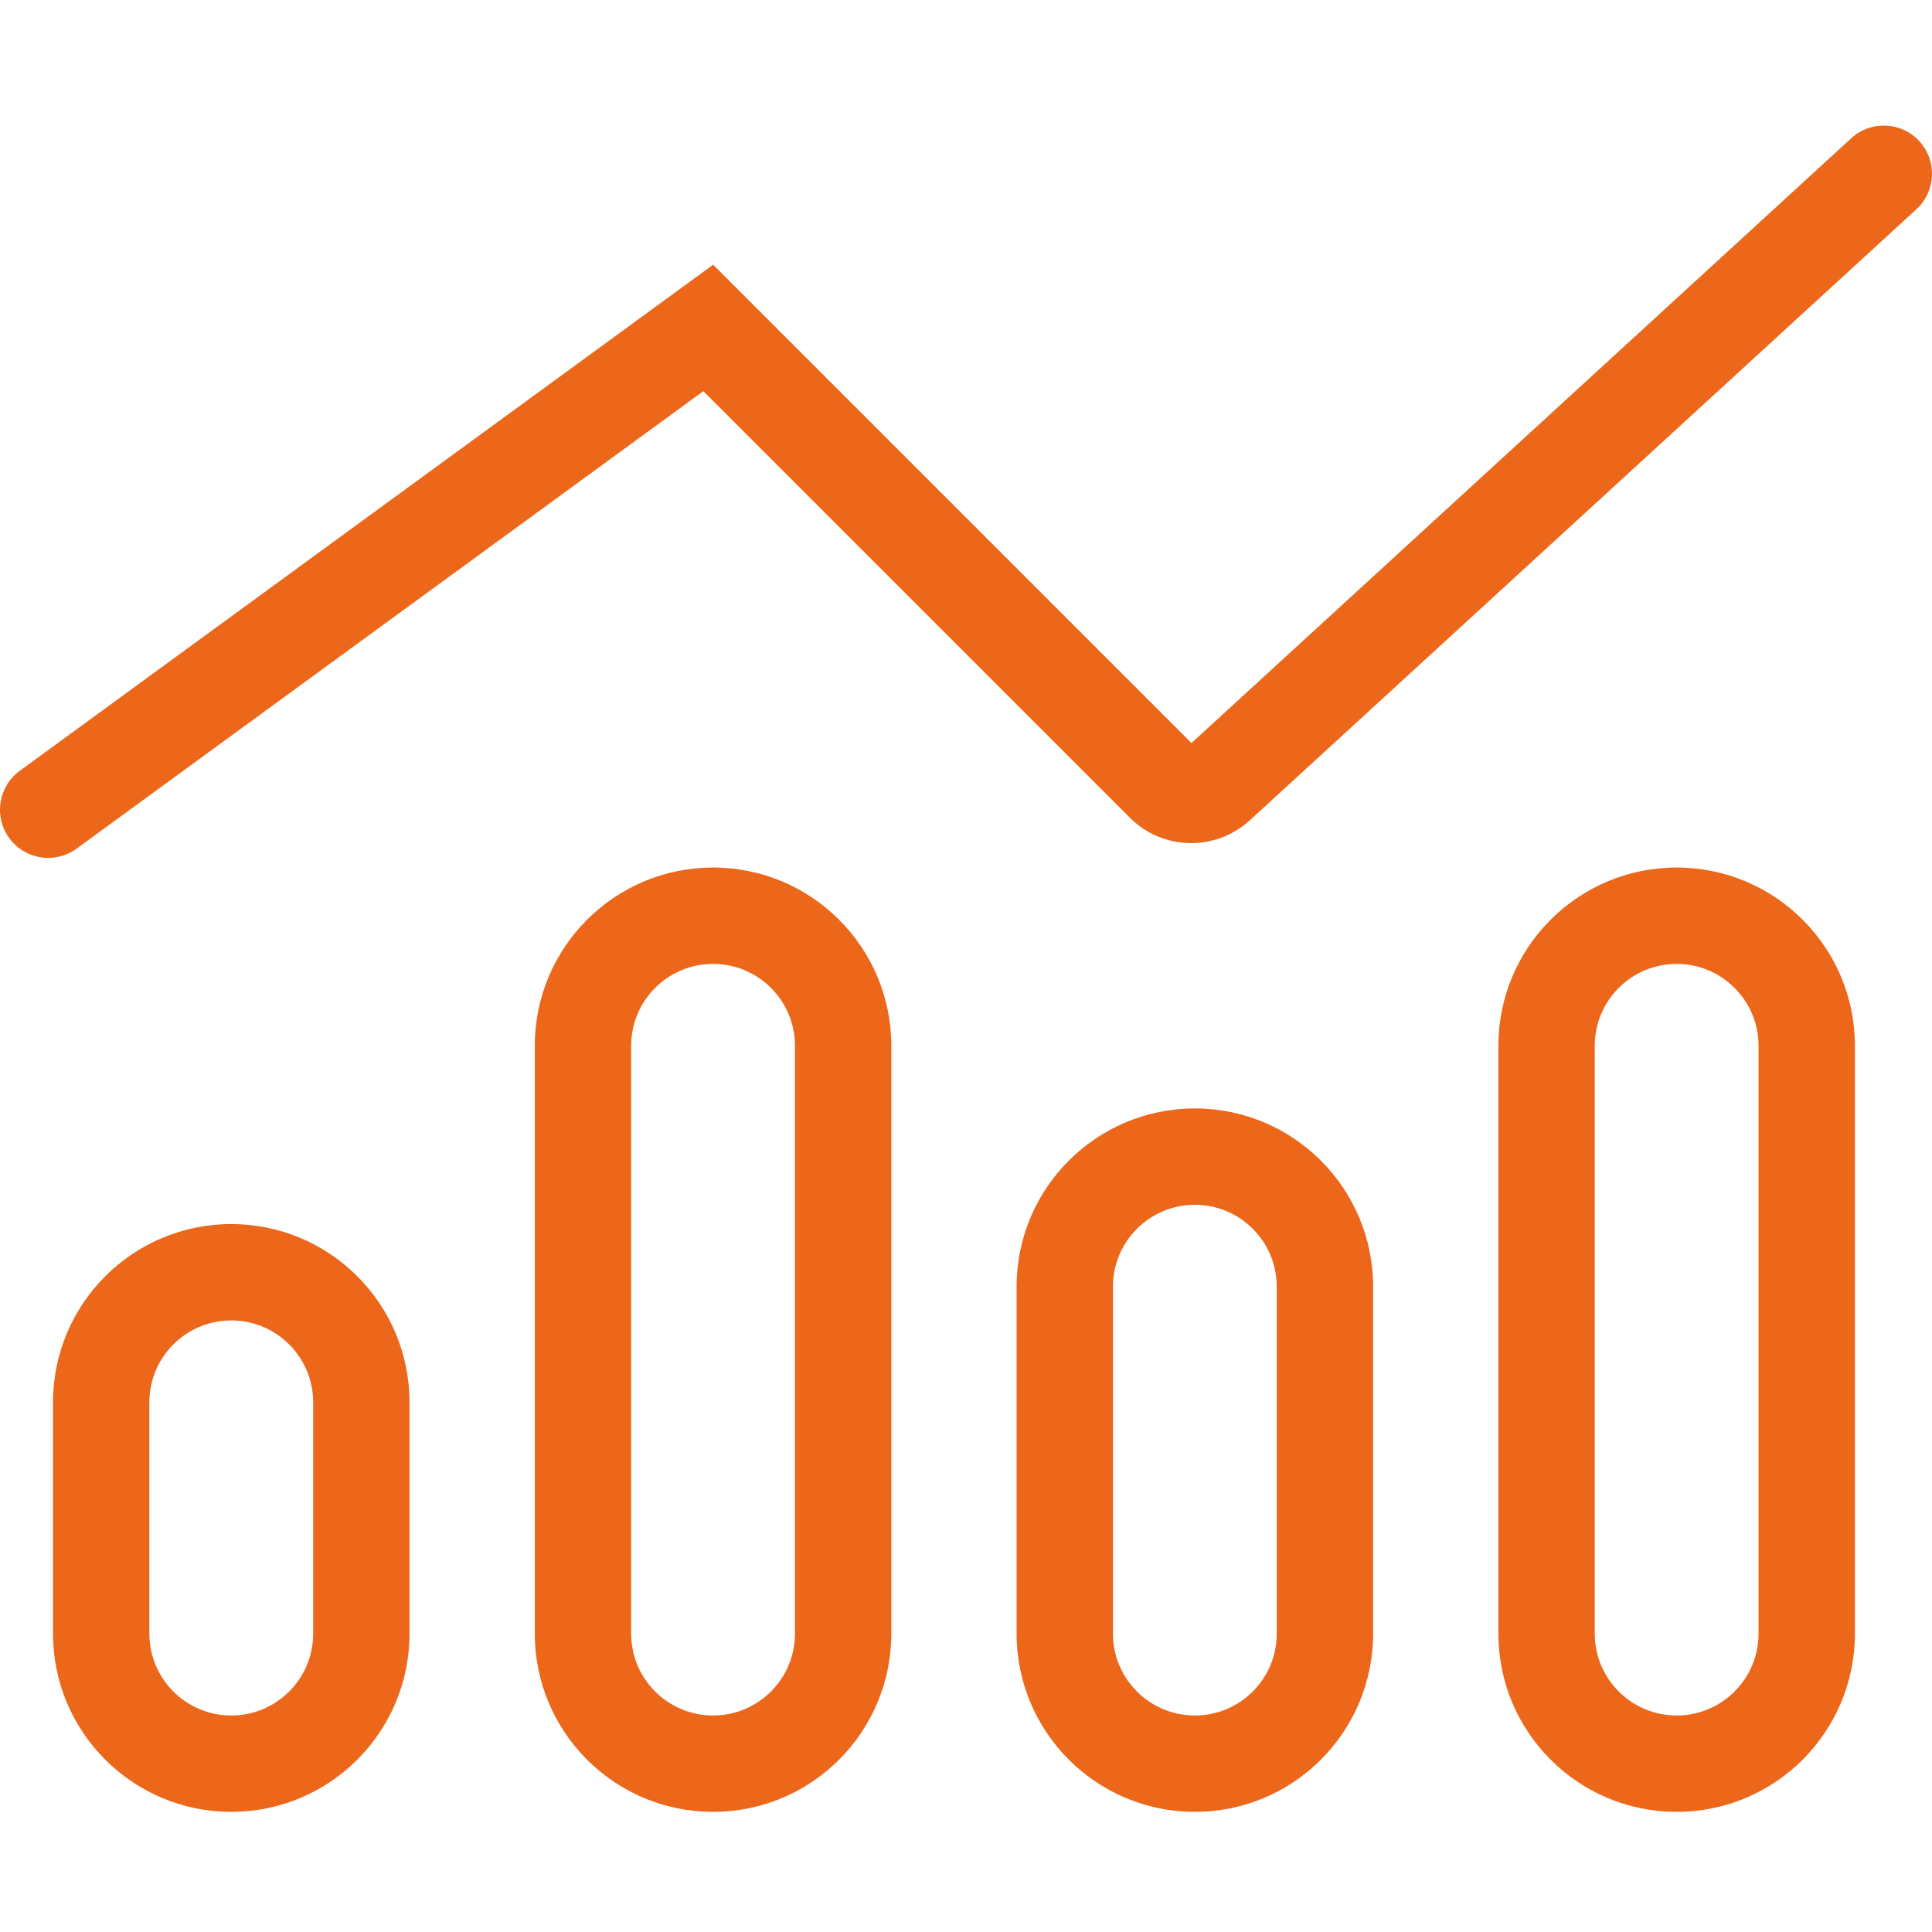 <svg width="200" height="200" viewBox="0 0 200 200" fill="none" xmlns="http://www.w3.org/2000/svg">
<path fill-rule="evenodd" clip-rule="evenodd" d="M198.689 14.617C200.55 16.648 200.413 19.803 198.383 21.664L129.378 84.918C125.835 88.166 120.363 88.047 116.964 84.648L72.809 40.493L7.928 87.851C5.704 89.475 2.583 88.988 0.959 86.763C-0.665 84.538 -0.178 81.418 2.047 79.794L73.825 27.402L123.342 76.919L191.642 14.311C193.673 12.45 196.828 12.587 198.689 14.617Z" fill="#EC671A"/>
<path fill-rule="evenodd" clip-rule="evenodd" d="M32.419 169.11V145.169C32.419 140.487 28.623 136.691 23.941 136.691C19.258 136.691 15.462 140.487 15.462 145.169V169.11C15.462 173.792 19.258 177.588 23.941 177.588C28.623 177.588 32.419 173.792 32.419 169.11ZM23.941 126.716C13.749 126.716 5.487 134.978 5.487 145.169V169.11C5.487 179.301 13.749 187.563 23.941 187.563C34.132 187.563 42.394 179.301 42.394 169.11V145.169C42.394 134.978 34.132 126.716 23.941 126.716Z" fill="#EC671A"/>
<path fill-rule="evenodd" clip-rule="evenodd" d="M82.294 169.109V108.262C82.294 103.579 78.498 99.783 73.816 99.783C69.133 99.783 65.337 103.579 65.337 108.262V169.109C65.337 173.792 69.133 177.588 73.816 177.588C78.498 177.588 82.294 173.792 82.294 169.109ZM73.816 89.808C63.624 89.808 55.362 98.07 55.362 108.262V169.109C55.362 179.301 63.624 187.563 73.816 187.563C84.007 187.563 92.269 179.301 92.269 169.109V108.262C92.269 98.07 84.007 89.808 73.816 89.808Z" fill="#EC671A"/>
<path fill-rule="evenodd" clip-rule="evenodd" d="M132.17 169.109V133.199C132.17 128.516 128.374 124.72 123.691 124.72C119.008 124.72 115.212 128.516 115.212 133.199V169.109C115.212 173.792 119.008 177.588 123.691 177.588C128.374 177.588 132.17 173.792 132.17 169.109ZM123.691 114.745C113.499 114.745 105.237 123.007 105.237 133.199V169.109C105.237 179.301 113.499 187.563 123.691 187.563C133.883 187.563 142.145 179.301 142.145 169.109V133.199C142.145 123.007 133.883 114.745 123.691 114.745Z" fill="#EC671A"/>
<path fill-rule="evenodd" clip-rule="evenodd" d="M182.045 169.109V108.262C182.045 103.579 178.249 99.783 173.566 99.783C168.883 99.783 165.087 103.579 165.087 108.262V169.109C165.087 173.792 168.883 177.588 173.566 177.588C178.249 177.588 182.045 173.792 182.045 169.109ZM173.566 89.808C163.374 89.808 155.112 98.07 155.112 108.262V169.109C155.112 179.301 163.374 187.563 173.566 187.563C183.758 187.563 192.02 179.301 192.02 169.109V108.262C192.02 98.07 183.758 89.808 173.566 89.808Z" fill="#EC671A"/>
</svg>
